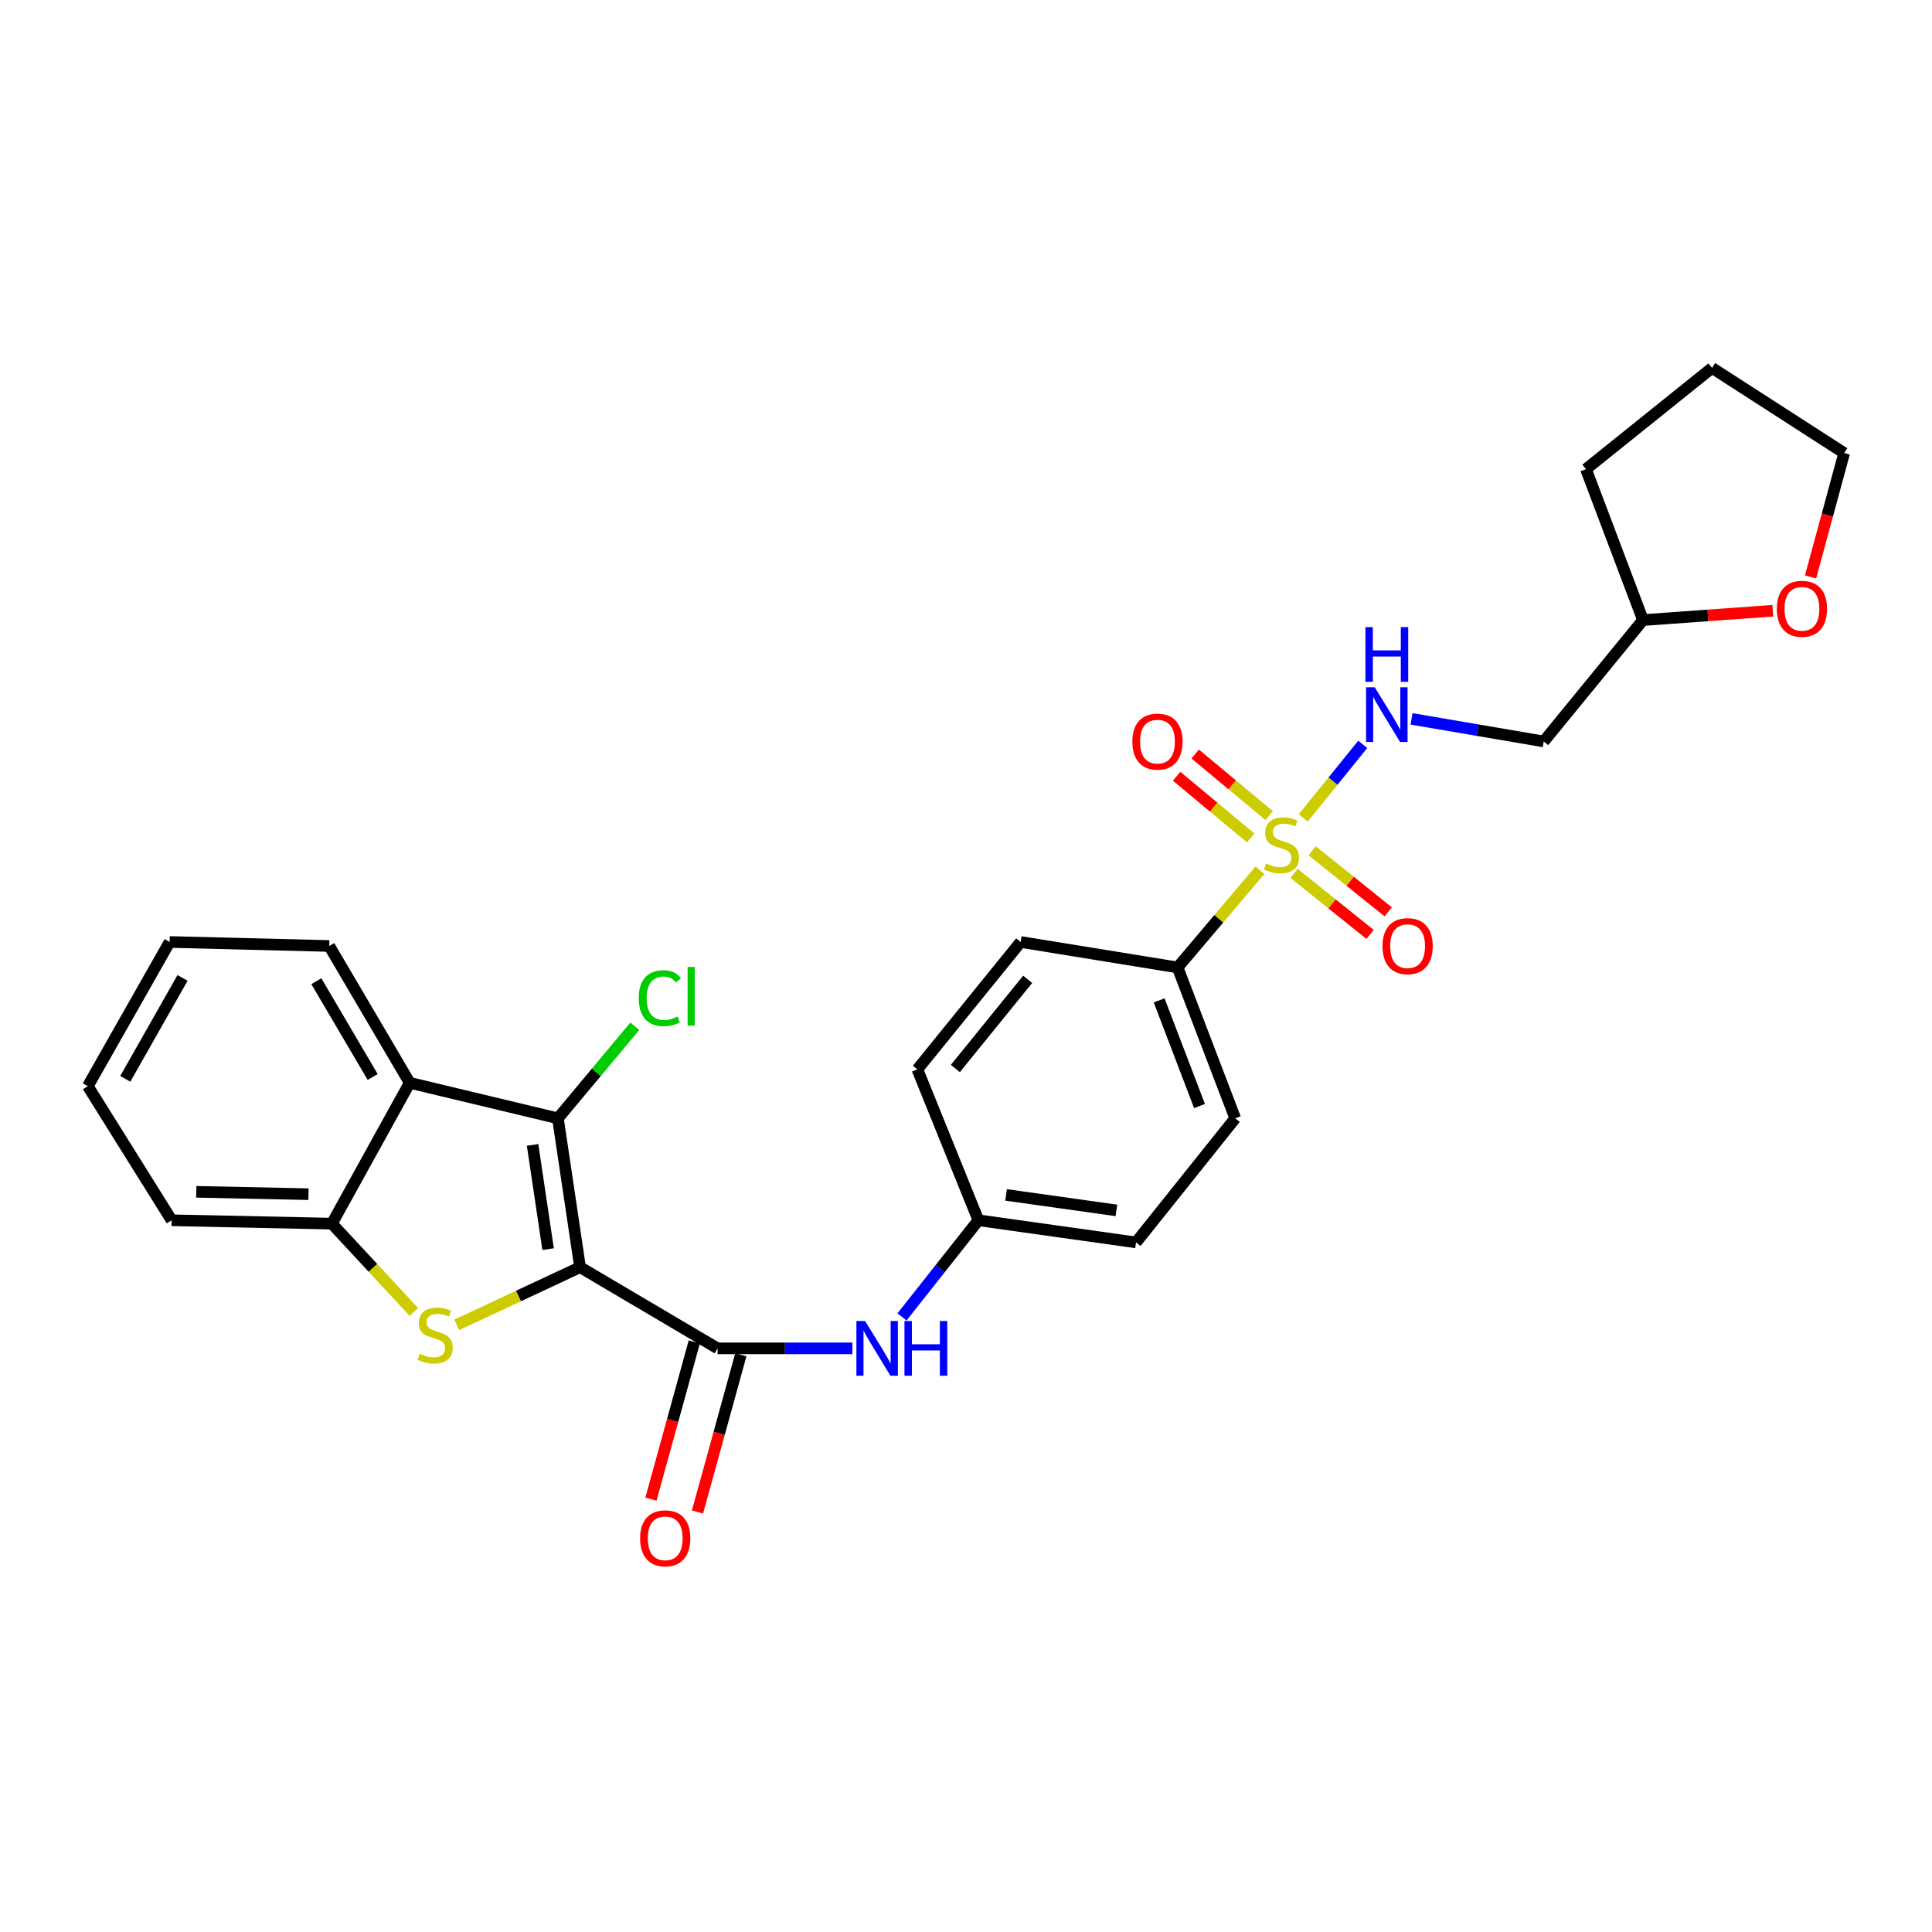 <?xml version='1.0' encoding='iso-8859-1'?>
<svg version='1.1' baseProfile='full'
              xmlns='http://www.w3.org/2000/svg'
                      xmlns:rdkit='http://www.rdkit.org/xml'
                      xmlns:xlink='http://www.w3.org/1999/xlink'
                  xml:space='preserve'
width='1000px' height='1000px' viewBox='0 0 1000 1000'>
<!-- END OF HEADER -->
<rect style='opacity:1.0;fill:#FFFFFF;stroke:none' width='1000' height='1000' x='0' y='0'> </rect>
<path class='bond-1' d='M 300.246,655.902 L 268.327,670.826' style='fill:none;fill-rule:evenodd;stroke:#000000;stroke-width:6px;stroke-linecap:butt;stroke-linejoin:miter;stroke-opacity:1' />
<path class='bond-1' d='M 268.327,670.826 L 236.408,685.75' style='fill:none;fill-rule:evenodd;stroke:#CCCC00;stroke-width:6px;stroke-linecap:butt;stroke-linejoin:miter;stroke-opacity:1' />
<path class='bond-2' d='M 300.246,655.902 L 288.775,578.84' style='fill:none;fill-rule:evenodd;stroke:#000000;stroke-width:6px;stroke-linecap:butt;stroke-linejoin:miter;stroke-opacity:1' />
<path class='bond-2' d='M 283.694,646.55 L 275.665,592.607' style='fill:none;fill-rule:evenodd;stroke:#000000;stroke-width:6px;stroke-linecap:butt;stroke-linejoin:miter;stroke-opacity:1' />
<path class='bond-3' d='M 300.246,655.902 L 371.409,697.91' style='fill:none;fill-rule:evenodd;stroke:#000000;stroke-width:6px;stroke-linecap:butt;stroke-linejoin:miter;stroke-opacity:1' />
<path class='bond-0' d='M 652.15,450.407 L 630.832,475.577' style='fill:none;fill-rule:evenodd;stroke:#CCCC00;stroke-width:6px;stroke-linecap:butt;stroke-linejoin:miter;stroke-opacity:1' />
<path class='bond-0' d='M 630.832,475.577 L 609.515,500.746' style='fill:none;fill-rule:evenodd;stroke:#000000;stroke-width:6px;stroke-linecap:butt;stroke-linejoin:miter;stroke-opacity:1' />
<path class='bond-6' d='M 674.556,423.337 L 689.956,404.313' style='fill:none;fill-rule:evenodd;stroke:#CCCC00;stroke-width:6px;stroke-linecap:butt;stroke-linejoin:miter;stroke-opacity:1' />
<path class='bond-6' d='M 689.956,404.313 L 705.355,385.289' style='fill:none;fill-rule:evenodd;stroke:#0000FF;stroke-width:6px;stroke-linecap:butt;stroke-linejoin:miter;stroke-opacity:1' />
<path class='bond-9' d='M 669.789,452.048 L 689.468,467.851' style='fill:none;fill-rule:evenodd;stroke:#CCCC00;stroke-width:6px;stroke-linecap:butt;stroke-linejoin:miter;stroke-opacity:1' />
<path class='bond-9' d='M 689.468,467.851 L 709.148,483.655' style='fill:none;fill-rule:evenodd;stroke:#FF0000;stroke-width:6px;stroke-linecap:butt;stroke-linejoin:miter;stroke-opacity:1' />
<path class='bond-9' d='M 679.177,440.357 L 698.857,456.16' style='fill:none;fill-rule:evenodd;stroke:#CCCC00;stroke-width:6px;stroke-linecap:butt;stroke-linejoin:miter;stroke-opacity:1' />
<path class='bond-9' d='M 698.857,456.16 L 718.536,471.964' style='fill:none;fill-rule:evenodd;stroke:#FF0000;stroke-width:6px;stroke-linecap:butt;stroke-linejoin:miter;stroke-opacity:1' />
<path class='bond-10' d='M 656.939,422.17 L 637.782,406.222' style='fill:none;fill-rule:evenodd;stroke:#CCCC00;stroke-width:6px;stroke-linecap:butt;stroke-linejoin:miter;stroke-opacity:1' />
<path class='bond-10' d='M 637.782,406.222 L 618.625,390.273' style='fill:none;fill-rule:evenodd;stroke:#FF0000;stroke-width:6px;stroke-linecap:butt;stroke-linejoin:miter;stroke-opacity:1' />
<path class='bond-10' d='M 647.345,433.693 L 628.188,417.745' style='fill:none;fill-rule:evenodd;stroke:#CCCC00;stroke-width:6px;stroke-linecap:butt;stroke-linejoin:miter;stroke-opacity:1' />
<path class='bond-10' d='M 628.188,417.745 L 609.031,401.797' style='fill:none;fill-rule:evenodd;stroke:#FF0000;stroke-width:6px;stroke-linecap:butt;stroke-linejoin:miter;stroke-opacity:1' />
<path class='bond-5' d='M 214.214,679.065 L 193.001,656.213' style='fill:none;fill-rule:evenodd;stroke:#CCCC00;stroke-width:6px;stroke-linecap:butt;stroke-linejoin:miter;stroke-opacity:1' />
<path class='bond-5' d='M 193.001,656.213 L 171.788,633.361' style='fill:none;fill-rule:evenodd;stroke:#000000;stroke-width:6px;stroke-linecap:butt;stroke-linejoin:miter;stroke-opacity:1' />
<path class='bond-4' d='M 288.775,578.84 L 212.064,560.464' style='fill:none;fill-rule:evenodd;stroke:#000000;stroke-width:6px;stroke-linecap:butt;stroke-linejoin:miter;stroke-opacity:1' />
<path class='bond-13' d='M 288.775,578.84 L 308.668,555.025' style='fill:none;fill-rule:evenodd;stroke:#000000;stroke-width:6px;stroke-linecap:butt;stroke-linejoin:miter;stroke-opacity:1' />
<path class='bond-13' d='M 308.668,555.025 L 328.56,531.21' style='fill:none;fill-rule:evenodd;stroke:#00CC00;stroke-width:6px;stroke-linecap:butt;stroke-linejoin:miter;stroke-opacity:1' />
<path class='bond-7' d='M 371.409,697.91 L 406.307,697.91' style='fill:none;fill-rule:evenodd;stroke:#000000;stroke-width:6px;stroke-linecap:butt;stroke-linejoin:miter;stroke-opacity:1' />
<path class='bond-7' d='M 406.307,697.91 L 441.205,697.91' style='fill:none;fill-rule:evenodd;stroke:#0000FF;stroke-width:6px;stroke-linecap:butt;stroke-linejoin:miter;stroke-opacity:1' />
<path class='bond-11' d='M 359.364,694.588 L 348.145,735.273' style='fill:none;fill-rule:evenodd;stroke:#000000;stroke-width:6px;stroke-linecap:butt;stroke-linejoin:miter;stroke-opacity:1' />
<path class='bond-11' d='M 348.145,735.273 L 336.926,775.957' style='fill:none;fill-rule:evenodd;stroke:#FF0000;stroke-width:6px;stroke-linecap:butt;stroke-linejoin:miter;stroke-opacity:1' />
<path class='bond-11' d='M 383.455,701.232 L 372.236,741.916' style='fill:none;fill-rule:evenodd;stroke:#000000;stroke-width:6px;stroke-linecap:butt;stroke-linejoin:miter;stroke-opacity:1' />
<path class='bond-11' d='M 372.236,741.916 L 361.017,782.6' style='fill:none;fill-rule:evenodd;stroke:#FF0000;stroke-width:6px;stroke-linecap:butt;stroke-linejoin:miter;stroke-opacity:1' />
<path class='bond-21' d='M 212.064,560.464 L 170.414,489.642' style='fill:none;fill-rule:evenodd;stroke:#000000;stroke-width:6px;stroke-linecap:butt;stroke-linejoin:miter;stroke-opacity:1' />
<path class='bond-21' d='M 192.892,557.442 L 163.736,507.867' style='fill:none;fill-rule:evenodd;stroke:#000000;stroke-width:6px;stroke-linecap:butt;stroke-linejoin:miter;stroke-opacity:1' />
<path class='bond-28' d='M 212.064,560.464 L 171.788,633.361' style='fill:none;fill-rule:evenodd;stroke:#000000;stroke-width:6px;stroke-linecap:butt;stroke-linejoin:miter;stroke-opacity:1' />
<path class='bond-22' d='M 171.788,633.361 L 88.837,631.611' style='fill:none;fill-rule:evenodd;stroke:#000000;stroke-width:6px;stroke-linecap:butt;stroke-linejoin:miter;stroke-opacity:1' />
<path class='bond-22' d='M 159.662,618.107 L 101.596,616.883' style='fill:none;fill-rule:evenodd;stroke:#000000;stroke-width:6px;stroke-linecap:butt;stroke-linejoin:miter;stroke-opacity:1' />
<path class='bond-12' d='M 730.614,372.085 L 764.823,377.93' style='fill:none;fill-rule:evenodd;stroke:#0000FF;stroke-width:6px;stroke-linecap:butt;stroke-linejoin:miter;stroke-opacity:1' />
<path class='bond-12' d='M 764.823,377.93 L 799.032,383.776' style='fill:none;fill-rule:evenodd;stroke:#000000;stroke-width:6px;stroke-linecap:butt;stroke-linejoin:miter;stroke-opacity:1' />
<path class='bond-17' d='M 466.874,681.637 L 486.648,656.624' style='fill:none;fill-rule:evenodd;stroke:#0000FF;stroke-width:6px;stroke-linecap:butt;stroke-linejoin:miter;stroke-opacity:1' />
<path class='bond-17' d='M 486.648,656.624 L 506.422,631.611' style='fill:none;fill-rule:evenodd;stroke:#000000;stroke-width:6px;stroke-linecap:butt;stroke-linejoin:miter;stroke-opacity:1' />
<path class='bond-8' d='M 609.515,500.746 L 639.345,578.84' style='fill:none;fill-rule:evenodd;stroke:#000000;stroke-width:6px;stroke-linecap:butt;stroke-linejoin:miter;stroke-opacity:1' />
<path class='bond-8' d='M 599.983,517.811 L 620.863,572.477' style='fill:none;fill-rule:evenodd;stroke:#000000;stroke-width:6px;stroke-linecap:butt;stroke-linejoin:miter;stroke-opacity:1' />
<path class='bond-30' d='M 609.515,500.746 L 528.297,487.568' style='fill:none;fill-rule:evenodd;stroke:#000000;stroke-width:6px;stroke-linecap:butt;stroke-linejoin:miter;stroke-opacity:1' />
<path class='bond-18' d='M 799.032,383.776 L 850.412,320.951' style='fill:none;fill-rule:evenodd;stroke:#000000;stroke-width:6px;stroke-linecap:butt;stroke-linejoin:miter;stroke-opacity:1' />
<path class='bond-14' d='M 917.617,316.119 L 884.014,318.535' style='fill:none;fill-rule:evenodd;stroke:#FF0000;stroke-width:6px;stroke-linecap:butt;stroke-linejoin:miter;stroke-opacity:1' />
<path class='bond-14' d='M 884.014,318.535 L 850.412,320.951' style='fill:none;fill-rule:evenodd;stroke:#000000;stroke-width:6px;stroke-linecap:butt;stroke-linejoin:miter;stroke-opacity:1' />
<path class='bond-23' d='M 937.134,298.63 L 945.84,266.57' style='fill:none;fill-rule:evenodd;stroke:#FF0000;stroke-width:6px;stroke-linecap:butt;stroke-linejoin:miter;stroke-opacity:1' />
<path class='bond-23' d='M 945.84,266.57 L 954.545,234.51' style='fill:none;fill-rule:evenodd;stroke:#000000;stroke-width:6px;stroke-linecap:butt;stroke-linejoin:miter;stroke-opacity:1' />
<path class='bond-15' d='M 528.297,487.568 L 474.827,553.5' style='fill:none;fill-rule:evenodd;stroke:#000000;stroke-width:6px;stroke-linecap:butt;stroke-linejoin:miter;stroke-opacity:1' />
<path class='bond-15' d='M 531.922,506.903 L 494.493,553.055' style='fill:none;fill-rule:evenodd;stroke:#000000;stroke-width:6px;stroke-linecap:butt;stroke-linejoin:miter;stroke-opacity:1' />
<path class='bond-16' d='M 639.345,578.84 L 587.999,643.065' style='fill:none;fill-rule:evenodd;stroke:#000000;stroke-width:6px;stroke-linecap:butt;stroke-linejoin:miter;stroke-opacity:1' />
<path class='bond-19' d='M 506.422,631.611 L 474.827,553.5' style='fill:none;fill-rule:evenodd;stroke:#000000;stroke-width:6px;stroke-linecap:butt;stroke-linejoin:miter;stroke-opacity:1' />
<path class='bond-20' d='M 506.422,631.611 L 587.999,643.065' style='fill:none;fill-rule:evenodd;stroke:#000000;stroke-width:6px;stroke-linecap:butt;stroke-linejoin:miter;stroke-opacity:1' />
<path class='bond-20' d='M 520.744,618.481 L 577.847,626.499' style='fill:none;fill-rule:evenodd;stroke:#000000;stroke-width:6px;stroke-linecap:butt;stroke-linejoin:miter;stroke-opacity:1' />
<path class='bond-24' d='M 850.412,320.951 L 820.89,242.84' style='fill:none;fill-rule:evenodd;stroke:#000000;stroke-width:6px;stroke-linecap:butt;stroke-linejoin:miter;stroke-opacity:1' />
<path class='bond-25' d='M 170.414,489.642 L 87.796,487.568' style='fill:none;fill-rule:evenodd;stroke:#000000;stroke-width:6px;stroke-linecap:butt;stroke-linejoin:miter;stroke-opacity:1' />
<path class='bond-26' d='M 88.837,631.611 L 45.455,562.197' style='fill:none;fill-rule:evenodd;stroke:#000000;stroke-width:6px;stroke-linecap:butt;stroke-linejoin:miter;stroke-opacity:1' />
<path class='bond-31' d='M 954.545,234.51 L 886.147,190.436' style='fill:none;fill-rule:evenodd;stroke:#000000;stroke-width:6px;stroke-linecap:butt;stroke-linejoin:miter;stroke-opacity:1' />
<path class='bond-27' d='M 820.89,242.84 L 886.147,190.436' style='fill:none;fill-rule:evenodd;stroke:#000000;stroke-width:6px;stroke-linecap:butt;stroke-linejoin:miter;stroke-opacity:1' />
<path class='bond-29' d='M 87.796,487.568 L 45.455,562.197' style='fill:none;fill-rule:evenodd;stroke:#000000;stroke-width:6px;stroke-linecap:butt;stroke-linejoin:miter;stroke-opacity:1' />
<path class='bond-29' d='M 94.486,506.162 L 64.847,558.402' style='fill:none;fill-rule:evenodd;stroke:#000000;stroke-width:6px;stroke-linecap:butt;stroke-linejoin:miter;stroke-opacity:1' />
<path  class='atom-1' d='M 655.31 446.95
Q 655.63 447.07, 656.95 447.63
Q 658.27 448.19, 659.71 448.55
Q 661.19 448.87, 662.63 448.87
Q 665.31 448.87, 666.87 447.59
Q 668.43 446.27, 668.43 443.99
Q 668.43 442.43, 667.63 441.47
Q 666.87 440.51, 665.67 439.99
Q 664.47 439.47, 662.47 438.87
Q 659.95 438.11, 658.43 437.39
Q 656.95 436.67, 655.87 435.15
Q 654.83 433.63, 654.83 431.07
Q 654.83 427.51, 657.23 425.31
Q 659.67 423.11, 664.47 423.11
Q 667.75 423.11, 671.47 424.67
L 670.55 427.75
Q 667.15 426.35, 664.59 426.35
Q 661.83 426.35, 660.31 427.51
Q 658.79 428.63, 658.83 430.59
Q 658.83 432.11, 659.59 433.03
Q 660.39 433.95, 661.51 434.47
Q 662.67 434.99, 664.59 435.59
Q 667.15 436.39, 668.67 437.19
Q 670.19 437.99, 671.27 439.63
Q 672.39 441.23, 672.39 443.99
Q 672.39 447.91, 669.75 450.03
Q 667.15 452.11, 662.79 452.11
Q 660.27 452.11, 658.35 451.55
Q 656.47 451.03, 654.23 450.11
L 655.31 446.95
' fill='#CCCC00'/>
<path  class='atom-2' d='M 217.259 700.683
Q 217.579 700.803, 218.899 701.363
Q 220.219 701.923, 221.659 702.283
Q 223.139 702.603, 224.579 702.603
Q 227.259 702.603, 228.819 701.323
Q 230.379 700.003, 230.379 697.723
Q 230.379 696.163, 229.579 695.203
Q 228.819 694.243, 227.619 693.723
Q 226.419 693.203, 224.419 692.603
Q 221.899 691.843, 220.379 691.123
Q 218.899 690.403, 217.819 688.883
Q 216.779 687.363, 216.779 684.803
Q 216.779 681.243, 219.179 679.043
Q 221.619 676.843, 226.419 676.843
Q 229.699 676.843, 233.419 678.403
L 232.499 681.483
Q 229.099 680.083, 226.539 680.083
Q 223.779 680.083, 222.259 681.243
Q 220.739 682.363, 220.779 684.323
Q 220.779 685.843, 221.539 686.763
Q 222.339 687.683, 223.459 688.203
Q 224.619 688.723, 226.539 689.323
Q 229.099 690.123, 230.619 690.923
Q 232.139 691.723, 233.219 693.363
Q 234.339 694.963, 234.339 697.723
Q 234.339 701.643, 231.699 703.763
Q 229.099 705.843, 224.739 705.843
Q 222.219 705.843, 220.299 705.283
Q 218.419 704.763, 216.179 703.843
L 217.259 700.683
' fill='#CCCC00'/>
<path  class='atom-7' d='M 711.554 355.738
L 720.834 370.738
Q 721.754 372.218, 723.234 374.898
Q 724.714 377.578, 724.794 377.738
L 724.794 355.738
L 728.554 355.738
L 728.554 384.058
L 724.674 384.058
L 714.714 367.658
Q 713.554 365.738, 712.314 363.538
Q 711.114 361.338, 710.754 360.658
L 710.754 384.058
L 707.074 384.058
L 707.074 355.738
L 711.554 355.738
' fill='#0000FF'/>
<path  class='atom-7' d='M 706.734 324.586
L 710.574 324.586
L 710.574 336.626
L 725.054 336.626
L 725.054 324.586
L 728.894 324.586
L 728.894 352.906
L 725.054 352.906
L 725.054 339.826
L 710.574 339.826
L 710.574 352.906
L 706.734 352.906
L 706.734 324.586
' fill='#0000FF'/>
<path  class='atom-8' d='M 447.75 683.75
L 457.03 698.75
Q 457.95 700.23, 459.43 702.91
Q 460.91 705.59, 460.99 705.75
L 460.99 683.75
L 464.75 683.75
L 464.75 712.07
L 460.87 712.07
L 450.91 695.67
Q 449.75 693.75, 448.51 691.55
Q 447.31 689.35, 446.95 688.67
L 446.95 712.07
L 443.27 712.07
L 443.27 683.75
L 447.75 683.75
' fill='#0000FF'/>
<path  class='atom-8' d='M 468.15 683.75
L 471.99 683.75
L 471.99 695.79
L 486.47 695.79
L 486.47 683.75
L 490.31 683.75
L 490.31 712.07
L 486.47 712.07
L 486.47 698.99
L 471.99 698.99
L 471.99 712.07
L 468.15 712.07
L 468.15 683.75
' fill='#0000FF'/>
<path  class='atom-10' d='M 715.576 489.722
Q 715.576 482.922, 718.936 479.122
Q 722.296 475.322, 728.576 475.322
Q 734.856 475.322, 738.216 479.122
Q 741.576 482.922, 741.576 489.722
Q 741.576 496.602, 738.176 500.522
Q 734.776 504.402, 728.576 504.402
Q 722.336 504.402, 718.936 500.522
Q 715.576 496.642, 715.576 489.722
M 728.576 501.202
Q 732.896 501.202, 735.216 498.322
Q 737.576 495.402, 737.576 489.722
Q 737.576 484.162, 735.216 481.362
Q 732.896 478.522, 728.576 478.522
Q 724.256 478.522, 721.896 481.322
Q 719.576 484.122, 719.576 489.722
Q 719.576 495.442, 721.896 498.322
Q 724.256 501.202, 728.576 501.202
' fill='#FF0000'/>
<path  class='atom-11' d='M 586.103 383.856
Q 586.103 377.056, 589.463 373.256
Q 592.823 369.456, 599.103 369.456
Q 605.383 369.456, 608.743 373.256
Q 612.103 377.056, 612.103 383.856
Q 612.103 390.736, 608.703 394.656
Q 605.303 398.536, 599.103 398.536
Q 592.863 398.536, 589.463 394.656
Q 586.103 390.776, 586.103 383.856
M 599.103 395.336
Q 603.423 395.336, 605.743 392.456
Q 608.103 389.536, 608.103 383.856
Q 608.103 378.296, 605.743 375.496
Q 603.423 372.656, 599.103 372.656
Q 594.783 372.656, 592.423 375.456
Q 590.103 378.256, 590.103 383.856
Q 590.103 389.576, 592.423 392.456
Q 594.783 395.336, 599.103 395.336
' fill='#FF0000'/>
<path  class='atom-12' d='M 331.32 796.226
Q 331.32 789.426, 334.68 785.626
Q 338.04 781.826, 344.32 781.826
Q 350.6 781.826, 353.96 785.626
Q 357.32 789.426, 357.32 796.226
Q 357.32 803.106, 353.92 807.026
Q 350.52 810.906, 344.32 810.906
Q 338.08 810.906, 334.68 807.026
Q 331.32 803.146, 331.32 796.226
M 344.32 807.706
Q 348.64 807.706, 350.96 804.826
Q 353.32 801.906, 353.32 796.226
Q 353.32 790.666, 350.96 787.866
Q 348.64 785.026, 344.32 785.026
Q 340 785.026, 337.64 787.826
Q 335.32 790.626, 335.32 796.226
Q 335.32 801.946, 337.64 804.826
Q 340 807.706, 344.32 807.706
' fill='#FF0000'/>
<path  class='atom-14' d='M 330.618 516.654
Q 330.618 509.614, 333.898 505.934
Q 337.218 502.214, 343.498 502.214
Q 349.338 502.214, 352.458 506.334
L 349.818 508.494
Q 347.538 505.494, 343.498 505.494
Q 339.218 505.494, 336.938 508.374
Q 334.698 511.214, 334.698 516.654
Q 334.698 522.254, 337.018 525.134
Q 339.378 528.014, 343.938 528.014
Q 347.058 528.014, 350.698 526.134
L 351.818 529.134
Q 350.338 530.094, 348.098 530.654
Q 345.858 531.214, 343.378 531.214
Q 337.218 531.214, 333.898 527.454
Q 330.618 523.694, 330.618 516.654
' fill='#00CC00'/>
<path  class='atom-14' d='M 355.898 500.494
L 359.578 500.494
L 359.578 530.854
L 355.898 530.854
L 355.898 500.494
' fill='#00CC00'/>
<path  class='atom-15' d='M 919.679 315.116
Q 919.679 308.316, 923.039 304.516
Q 926.399 300.716, 932.679 300.716
Q 938.959 300.716, 942.319 304.516
Q 945.679 308.316, 945.679 315.116
Q 945.679 321.996, 942.279 325.916
Q 938.879 329.796, 932.679 329.796
Q 926.439 329.796, 923.039 325.916
Q 919.679 322.036, 919.679 315.116
M 932.679 326.596
Q 936.999 326.596, 939.319 323.716
Q 941.679 320.796, 941.679 315.116
Q 941.679 309.556, 939.319 306.756
Q 936.999 303.916, 932.679 303.916
Q 928.359 303.916, 925.999 306.716
Q 923.679 309.516, 923.679 315.116
Q 923.679 320.836, 925.999 323.716
Q 928.359 326.596, 932.679 326.596
' fill='#FF0000'/>
</svg>

